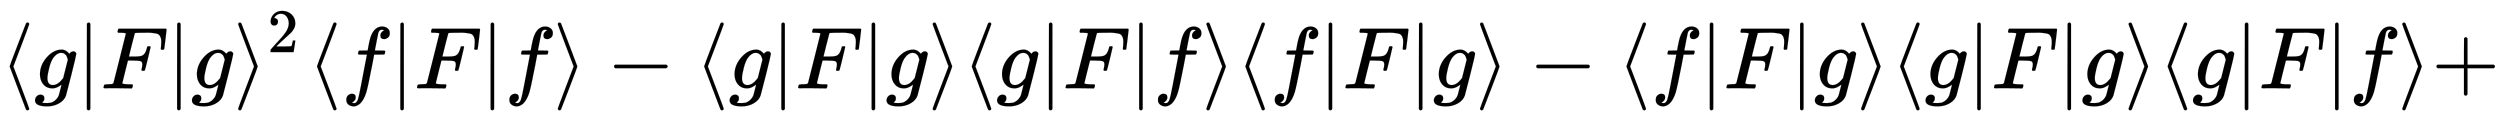 <svg xmlns:xlink="http://www.w3.org/1999/xlink" width="66.125ex" height="3.176ex" style="vertical-align: -0.838ex;" viewBox="0 -1006.6 28470.3 1367.4" role="img" focusable="false" xmlns="http://www.w3.org/2000/svg" aria-labelledby="MathJax-SVG-1-Title">
<title id="MathJax-SVG-1-Title">{\displaystyle \langle g|F|g\rangle ^{2}\langle f|F|f\rangle -\langle g|F|g\rangle \langle g|F|f\rangle \langle f|F|g\rangle -\langle f|F|g\rangle \langle g|F|g\rangle \langle g|F|f\rangle +}</title>
<defs aria-hidden="true">
<path stroke-width="1" id="E1-MJMAIN-27E8" d="M333 -232Q332 -239 327 -244T313 -250Q303 -250 296 -240Q293 -233 202 6T110 250T201 494T296 740Q299 745 306 749L309 750Q312 750 313 750Q331 750 333 732Q333 727 243 489Q152 252 152 250T243 11Q333 -227 333 -232Z"></path>
<path stroke-width="1" id="E1-MJMATHI-67" d="M311 43Q296 30 267 15T206 0Q143 0 105 45T66 160Q66 265 143 353T314 442Q361 442 401 394L404 398Q406 401 409 404T418 412T431 419T447 422Q461 422 470 413T480 394Q480 379 423 152T363 -80Q345 -134 286 -169T151 -205Q10 -205 10 -137Q10 -111 28 -91T74 -71Q89 -71 102 -80T116 -111Q116 -121 114 -130T107 -144T99 -154T92 -162L90 -164H91Q101 -167 151 -167Q189 -167 211 -155Q234 -144 254 -122T282 -75Q288 -56 298 -13Q311 35 311 43ZM384 328L380 339Q377 350 375 354T369 368T359 382T346 393T328 402T306 405Q262 405 221 352Q191 313 171 233T151 117Q151 38 213 38Q269 38 323 108L331 118L384 328Z"></path>
<path stroke-width="1" id="E1-MJMAIN-7C" d="M139 -249H137Q125 -249 119 -235V251L120 737Q130 750 139 750Q152 750 159 735V-235Q151 -249 141 -249H139Z"></path>
<path stroke-width="1" id="E1-MJMATHI-46" d="M48 1Q31 1 31 11Q31 13 34 25Q38 41 42 43T65 46Q92 46 125 49Q139 52 144 61Q146 66 215 342T285 622Q285 629 281 629Q273 632 228 634H197Q191 640 191 642T193 659Q197 676 203 680H742Q749 676 749 669Q749 664 736 557T722 447Q720 440 702 440H690Q683 445 683 453Q683 454 686 477T689 530Q689 560 682 579T663 610T626 626T575 633T503 634H480Q398 633 393 631Q388 629 386 623Q385 622 352 492L320 363H375Q378 363 398 363T426 364T448 367T472 374T489 386Q502 398 511 419T524 457T529 475Q532 480 548 480H560Q567 475 567 470Q567 467 536 339T502 207Q500 200 482 200H470Q463 206 463 212Q463 215 468 234T473 274Q473 303 453 310T364 317H309L277 190Q245 66 245 60Q245 46 334 46H359Q365 40 365 39T363 19Q359 6 353 0H336Q295 2 185 2Q120 2 86 2T48 1Z"></path>
<path stroke-width="1" id="E1-MJMAIN-27E9" d="M55 732Q56 739 61 744T75 750Q85 750 92 740Q95 733 186 494T278 250T187 6T92 -240Q85 -250 75 -250Q67 -250 62 -245T55 -232Q55 -227 145 11Q236 248 236 250T145 489Q55 727 55 732Z"></path>
<path stroke-width="1" id="E1-MJMAIN-32" d="M109 429Q82 429 66 447T50 491Q50 562 103 614T235 666Q326 666 387 610T449 465Q449 422 429 383T381 315T301 241Q265 210 201 149L142 93L218 92Q375 92 385 97Q392 99 409 186V189H449V186Q448 183 436 95T421 3V0H50V19V31Q50 38 56 46T86 81Q115 113 136 137Q145 147 170 174T204 211T233 244T261 278T284 308T305 340T320 369T333 401T340 431T343 464Q343 527 309 573T212 619Q179 619 154 602T119 569T109 550Q109 549 114 549Q132 549 151 535T170 489Q170 464 154 447T109 429Z"></path>
<path stroke-width="1" id="E1-MJMATHI-66" d="M118 -162Q120 -162 124 -164T135 -167T147 -168Q160 -168 171 -155T187 -126Q197 -99 221 27T267 267T289 382V385H242Q195 385 192 387Q188 390 188 397L195 425Q197 430 203 430T250 431Q298 431 298 432Q298 434 307 482T319 540Q356 705 465 705Q502 703 526 683T550 630Q550 594 529 578T487 561Q443 561 443 603Q443 622 454 636T478 657L487 662Q471 668 457 668Q445 668 434 658T419 630Q412 601 403 552T387 469T380 433Q380 431 435 431Q480 431 487 430T498 424Q499 420 496 407T491 391Q489 386 482 386T428 385H372L349 263Q301 15 282 -47Q255 -132 212 -173Q175 -205 139 -205Q107 -205 81 -186T55 -132Q55 -95 76 -78T118 -61Q162 -61 162 -103Q162 -122 151 -136T127 -157L118 -162Z"></path>
<path stroke-width="1" id="E1-MJMAIN-2212" d="M84 237T84 250T98 270H679Q694 262 694 250T679 230H98Q84 237 84 250Z"></path>
<path stroke-width="1" id="E1-MJMAIN-2B" d="M56 237T56 250T70 270H369V420L370 570Q380 583 389 583Q402 583 409 568V270H707Q722 262 722 250T707 230H409V-68Q401 -82 391 -82H389H387Q375 -82 369 -68V230H70Q56 237 56 250Z"></path>
</defs>
<g stroke="currentColor" fill="currentColor" stroke-width="0" transform="matrix(1 0 0 -1 0 0)" aria-hidden="true">
 <use xlink:href="#E1-MJMAIN-27E8" x="0" y="0"></use>
 <use xlink:href="#E1-MJMATHI-67" x="389" y="0"></use>
 <use xlink:href="#E1-MJMAIN-7C" x="870" y="0"></use>
 <use xlink:href="#E1-MJMATHI-46" x="1148" y="0"></use>
 <use xlink:href="#E1-MJMAIN-7C" x="1898" y="0"></use>
 <use xlink:href="#E1-MJMATHI-67" x="2176" y="0"></use>
<g transform="translate(2657,0)">
 <use xlink:href="#E1-MJMAIN-27E9" x="0" y="0"></use>
 <use transform="scale(0.707)" xlink:href="#E1-MJMAIN-32" x="550" y="583"></use>
</g>
 <use xlink:href="#E1-MJMAIN-27E8" x="3500" y="0"></use>
 <use xlink:href="#E1-MJMATHI-66" x="3889" y="0"></use>
 <use xlink:href="#E1-MJMAIN-7C" x="4440" y="0"></use>
 <use xlink:href="#E1-MJMATHI-46" x="4718" y="0"></use>
 <use xlink:href="#E1-MJMAIN-7C" x="5468" y="0"></use>
 <use xlink:href="#E1-MJMATHI-66" x="5746" y="0"></use>
 <use xlink:href="#E1-MJMAIN-27E9" x="6297" y="0"></use>
 <use xlink:href="#E1-MJMAIN-2212" x="6909" y="0"></use>
 <use xlink:href="#E1-MJMAIN-27E8" x="7909" y="0"></use>
 <use xlink:href="#E1-MJMATHI-67" x="8299" y="0"></use>
 <use xlink:href="#E1-MJMAIN-7C" x="8779" y="0"></use>
 <use xlink:href="#E1-MJMATHI-46" x="9058" y="0"></use>
 <use xlink:href="#E1-MJMAIN-7C" x="9807" y="0"></use>
 <use xlink:href="#E1-MJMATHI-67" x="10086" y="0"></use>
 <use xlink:href="#E1-MJMAIN-27E9" x="10566" y="0"></use>
 <use xlink:href="#E1-MJMAIN-27E8" x="10956" y="0"></use>
 <use xlink:href="#E1-MJMATHI-67" x="11345" y="0"></use>
 <use xlink:href="#E1-MJMAIN-7C" x="11826" y="0"></use>
 <use xlink:href="#E1-MJMATHI-46" x="12104" y="0"></use>
 <use xlink:href="#E1-MJMAIN-7C" x="12854" y="0"></use>
 <use xlink:href="#E1-MJMATHI-66" x="13132" y="0"></use>
 <use xlink:href="#E1-MJMAIN-27E9" x="13683" y="0"></use>
 <use xlink:href="#E1-MJMAIN-27E8" x="14072" y="0"></use>
 <use xlink:href="#E1-MJMATHI-66" x="14462" y="0"></use>
 <use xlink:href="#E1-MJMAIN-7C" x="15012" y="0"></use>
 <use xlink:href="#E1-MJMATHI-46" x="15291" y="0"></use>
 <use xlink:href="#E1-MJMAIN-7C" x="16040" y="0"></use>
 <use xlink:href="#E1-MJMATHI-67" x="16319" y="0"></use>
 <use xlink:href="#E1-MJMAIN-27E9" x="16799" y="0"></use>
 <use xlink:href="#E1-MJMAIN-2212" x="17411" y="0"></use>
 <use xlink:href="#E1-MJMAIN-27E8" x="18412" y="0"></use>
 <use xlink:href="#E1-MJMATHI-66" x="18801" y="0"></use>
 <use xlink:href="#E1-MJMAIN-7C" x="19352" y="0"></use>
 <use xlink:href="#E1-MJMATHI-46" x="19630" y="0"></use>
 <use xlink:href="#E1-MJMAIN-7C" x="20380" y="0"></use>
 <use xlink:href="#E1-MJMATHI-67" x="20658" y="0"></use>
 <use xlink:href="#E1-MJMAIN-27E9" x="21139" y="0"></use>
 <use xlink:href="#E1-MJMAIN-27E8" x="21528" y="0"></use>
 <use xlink:href="#E1-MJMATHI-67" x="21918" y="0"></use>
 <use xlink:href="#E1-MJMAIN-7C" x="22398" y="0"></use>
 <use xlink:href="#E1-MJMATHI-46" x="22677" y="0"></use>
 <use xlink:href="#E1-MJMAIN-7C" x="23426" y="0"></use>
 <use xlink:href="#E1-MJMATHI-67" x="23705" y="0"></use>
 <use xlink:href="#E1-MJMAIN-27E9" x="24185" y="0"></use>
 <use xlink:href="#E1-MJMAIN-27E8" x="24575" y="0"></use>
 <use xlink:href="#E1-MJMATHI-67" x="24964" y="0"></use>
 <use xlink:href="#E1-MJMAIN-7C" x="25445" y="0"></use>
 <use xlink:href="#E1-MJMATHI-46" x="25723" y="0"></use>
 <use xlink:href="#E1-MJMAIN-7C" x="26473" y="0"></use>
 <use xlink:href="#E1-MJMATHI-66" x="26751" y="0"></use>
 <use xlink:href="#E1-MJMAIN-27E9" x="27302" y="0"></use>
 <use xlink:href="#E1-MJMAIN-2B" x="27691" y="0"></use>
</g>
</svg>
